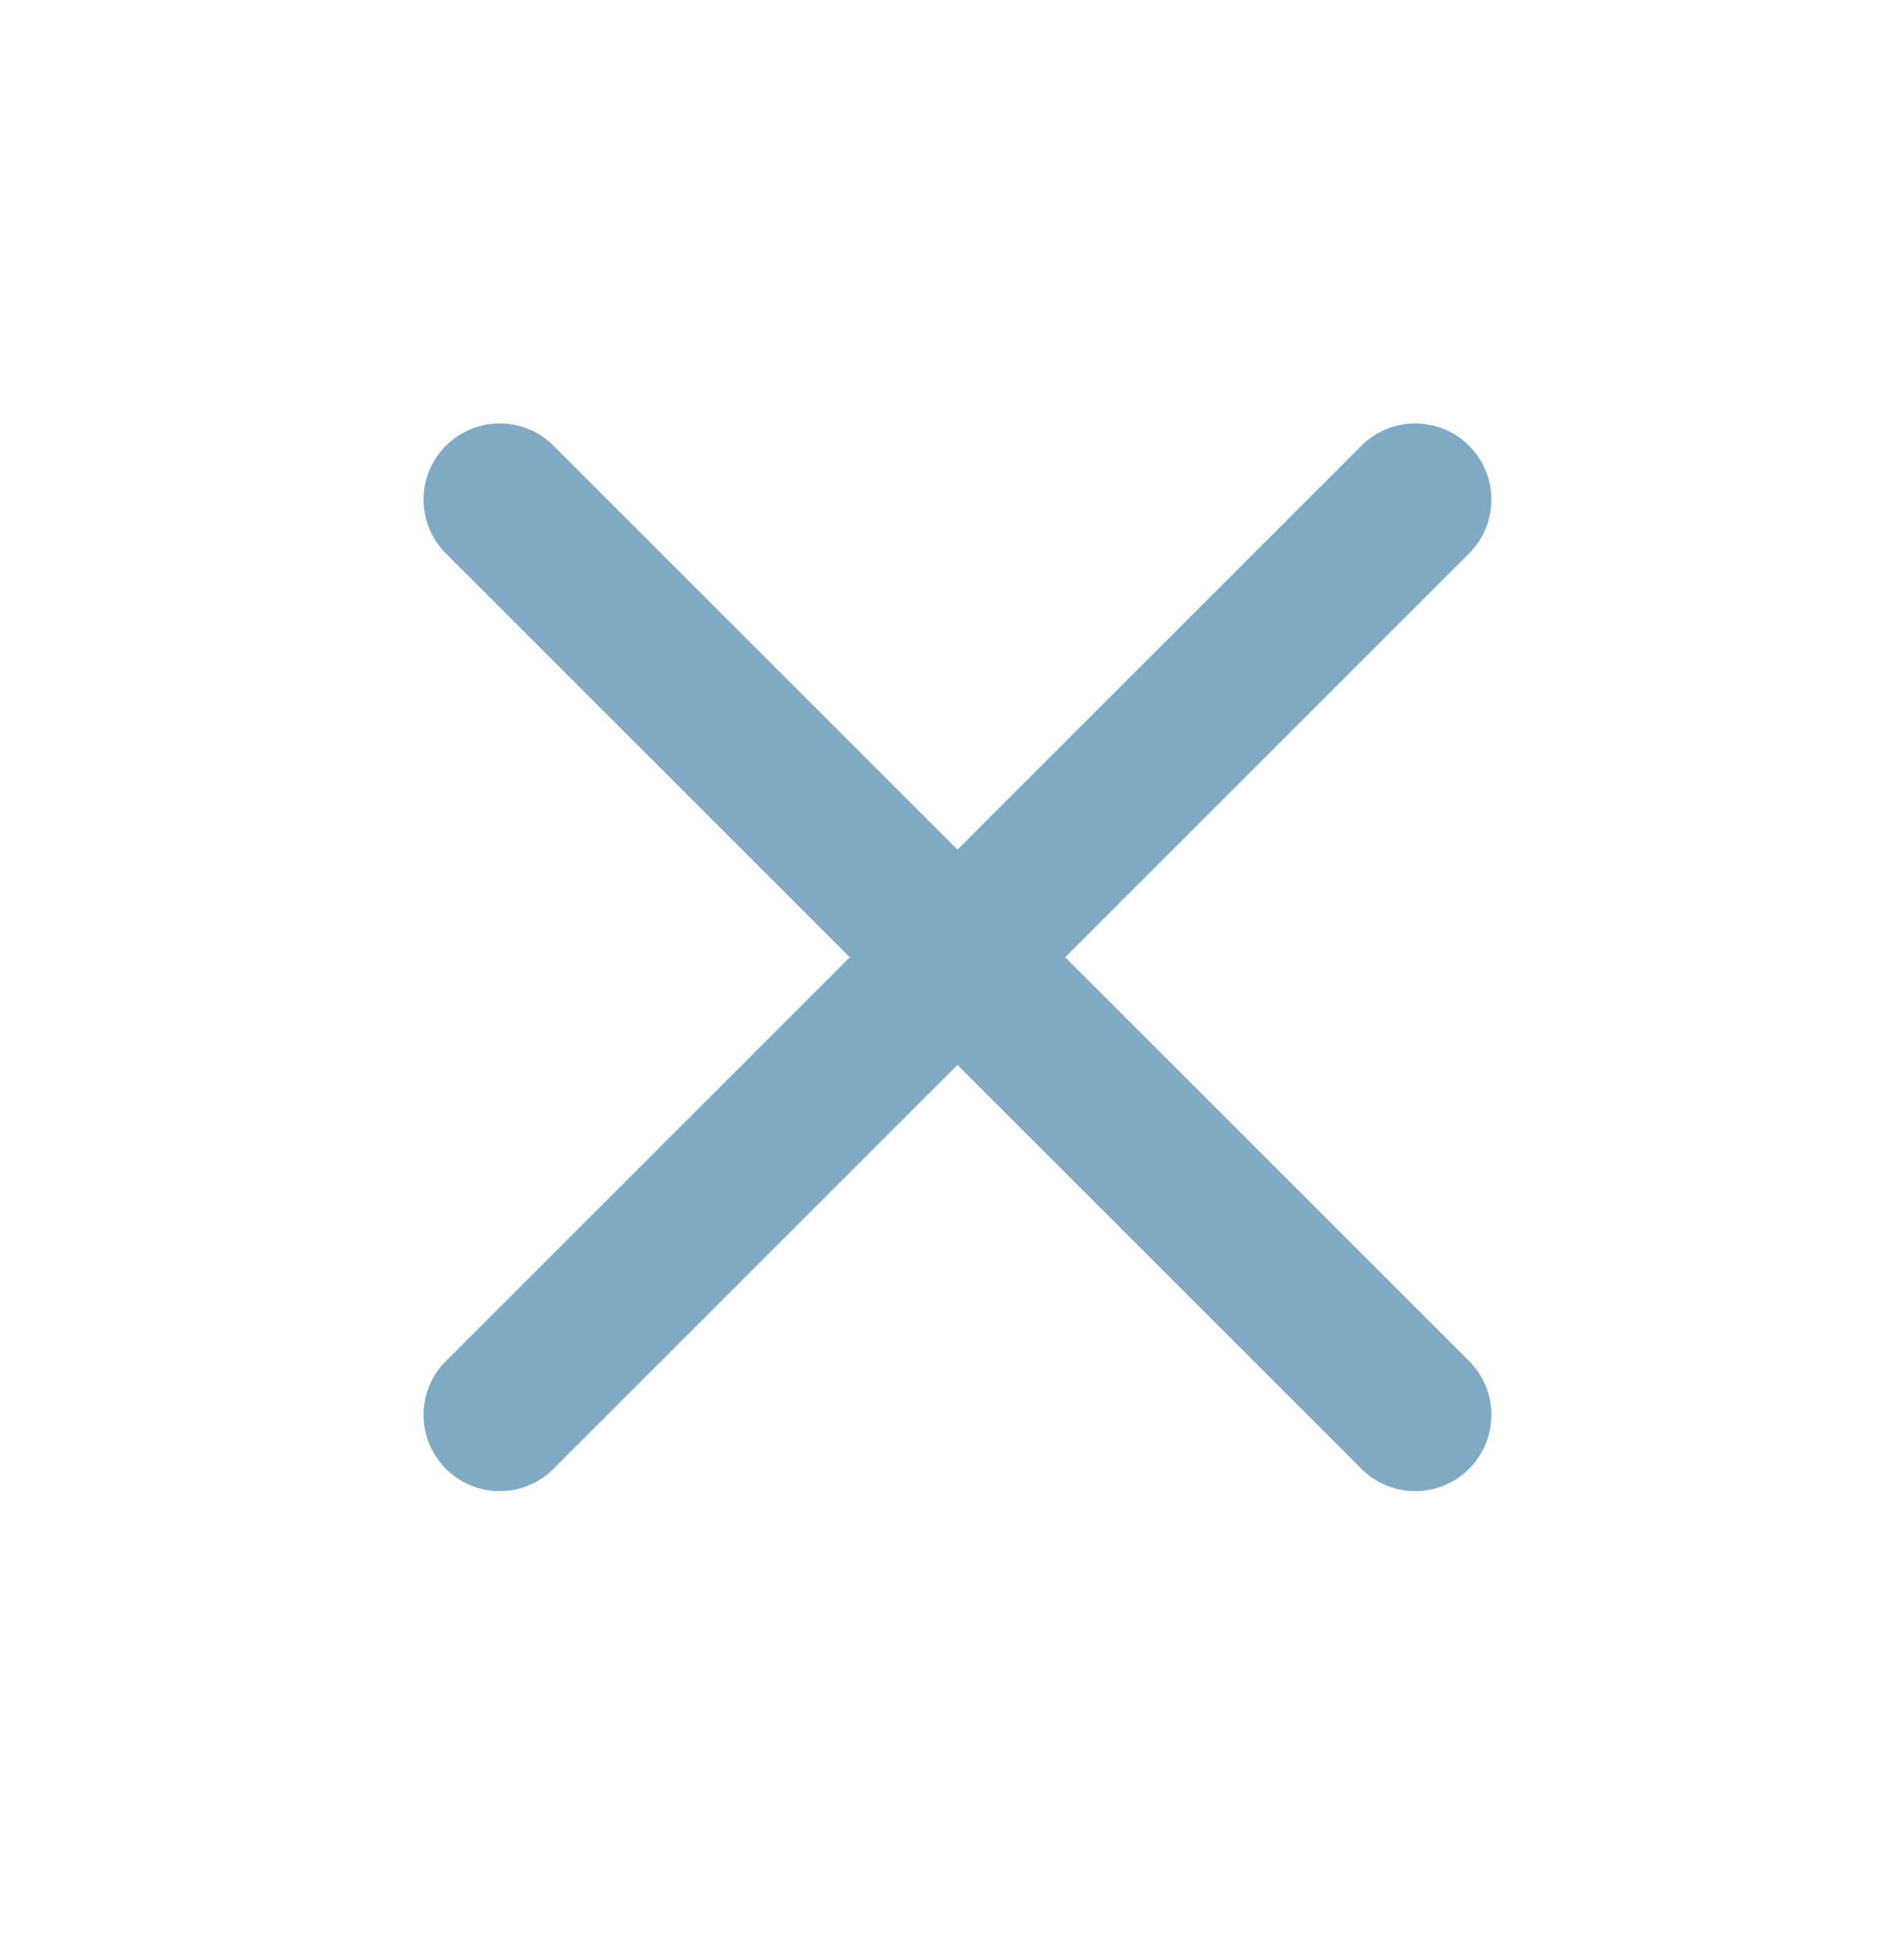 <svg width="34" height="35" viewBox="0 0 34 35" fill="none" xmlns="http://www.w3.org/2000/svg">
<path d="M7.962 26.233C7.43 25.702 7.43 24.841 7.962 24.31L24.31 7.962C24.841 7.43 25.702 7.43 26.233 7.962C26.765 8.493 26.765 9.353 26.233 9.885L9.885 26.233C9.353 26.765 8.493 26.765 7.962 26.233Z" fill="#80AAC4"/>
<path d="M26.234 26.233C26.765 25.702 26.765 24.841 26.234 24.31L9.885 7.962C9.354 7.43 8.494 7.43 7.962 7.962C7.43 8.493 7.43 9.353 7.962 9.885L24.31 26.233C24.842 26.765 25.702 26.765 26.234 26.233Z" fill="#80AAC4"/>
</svg>

